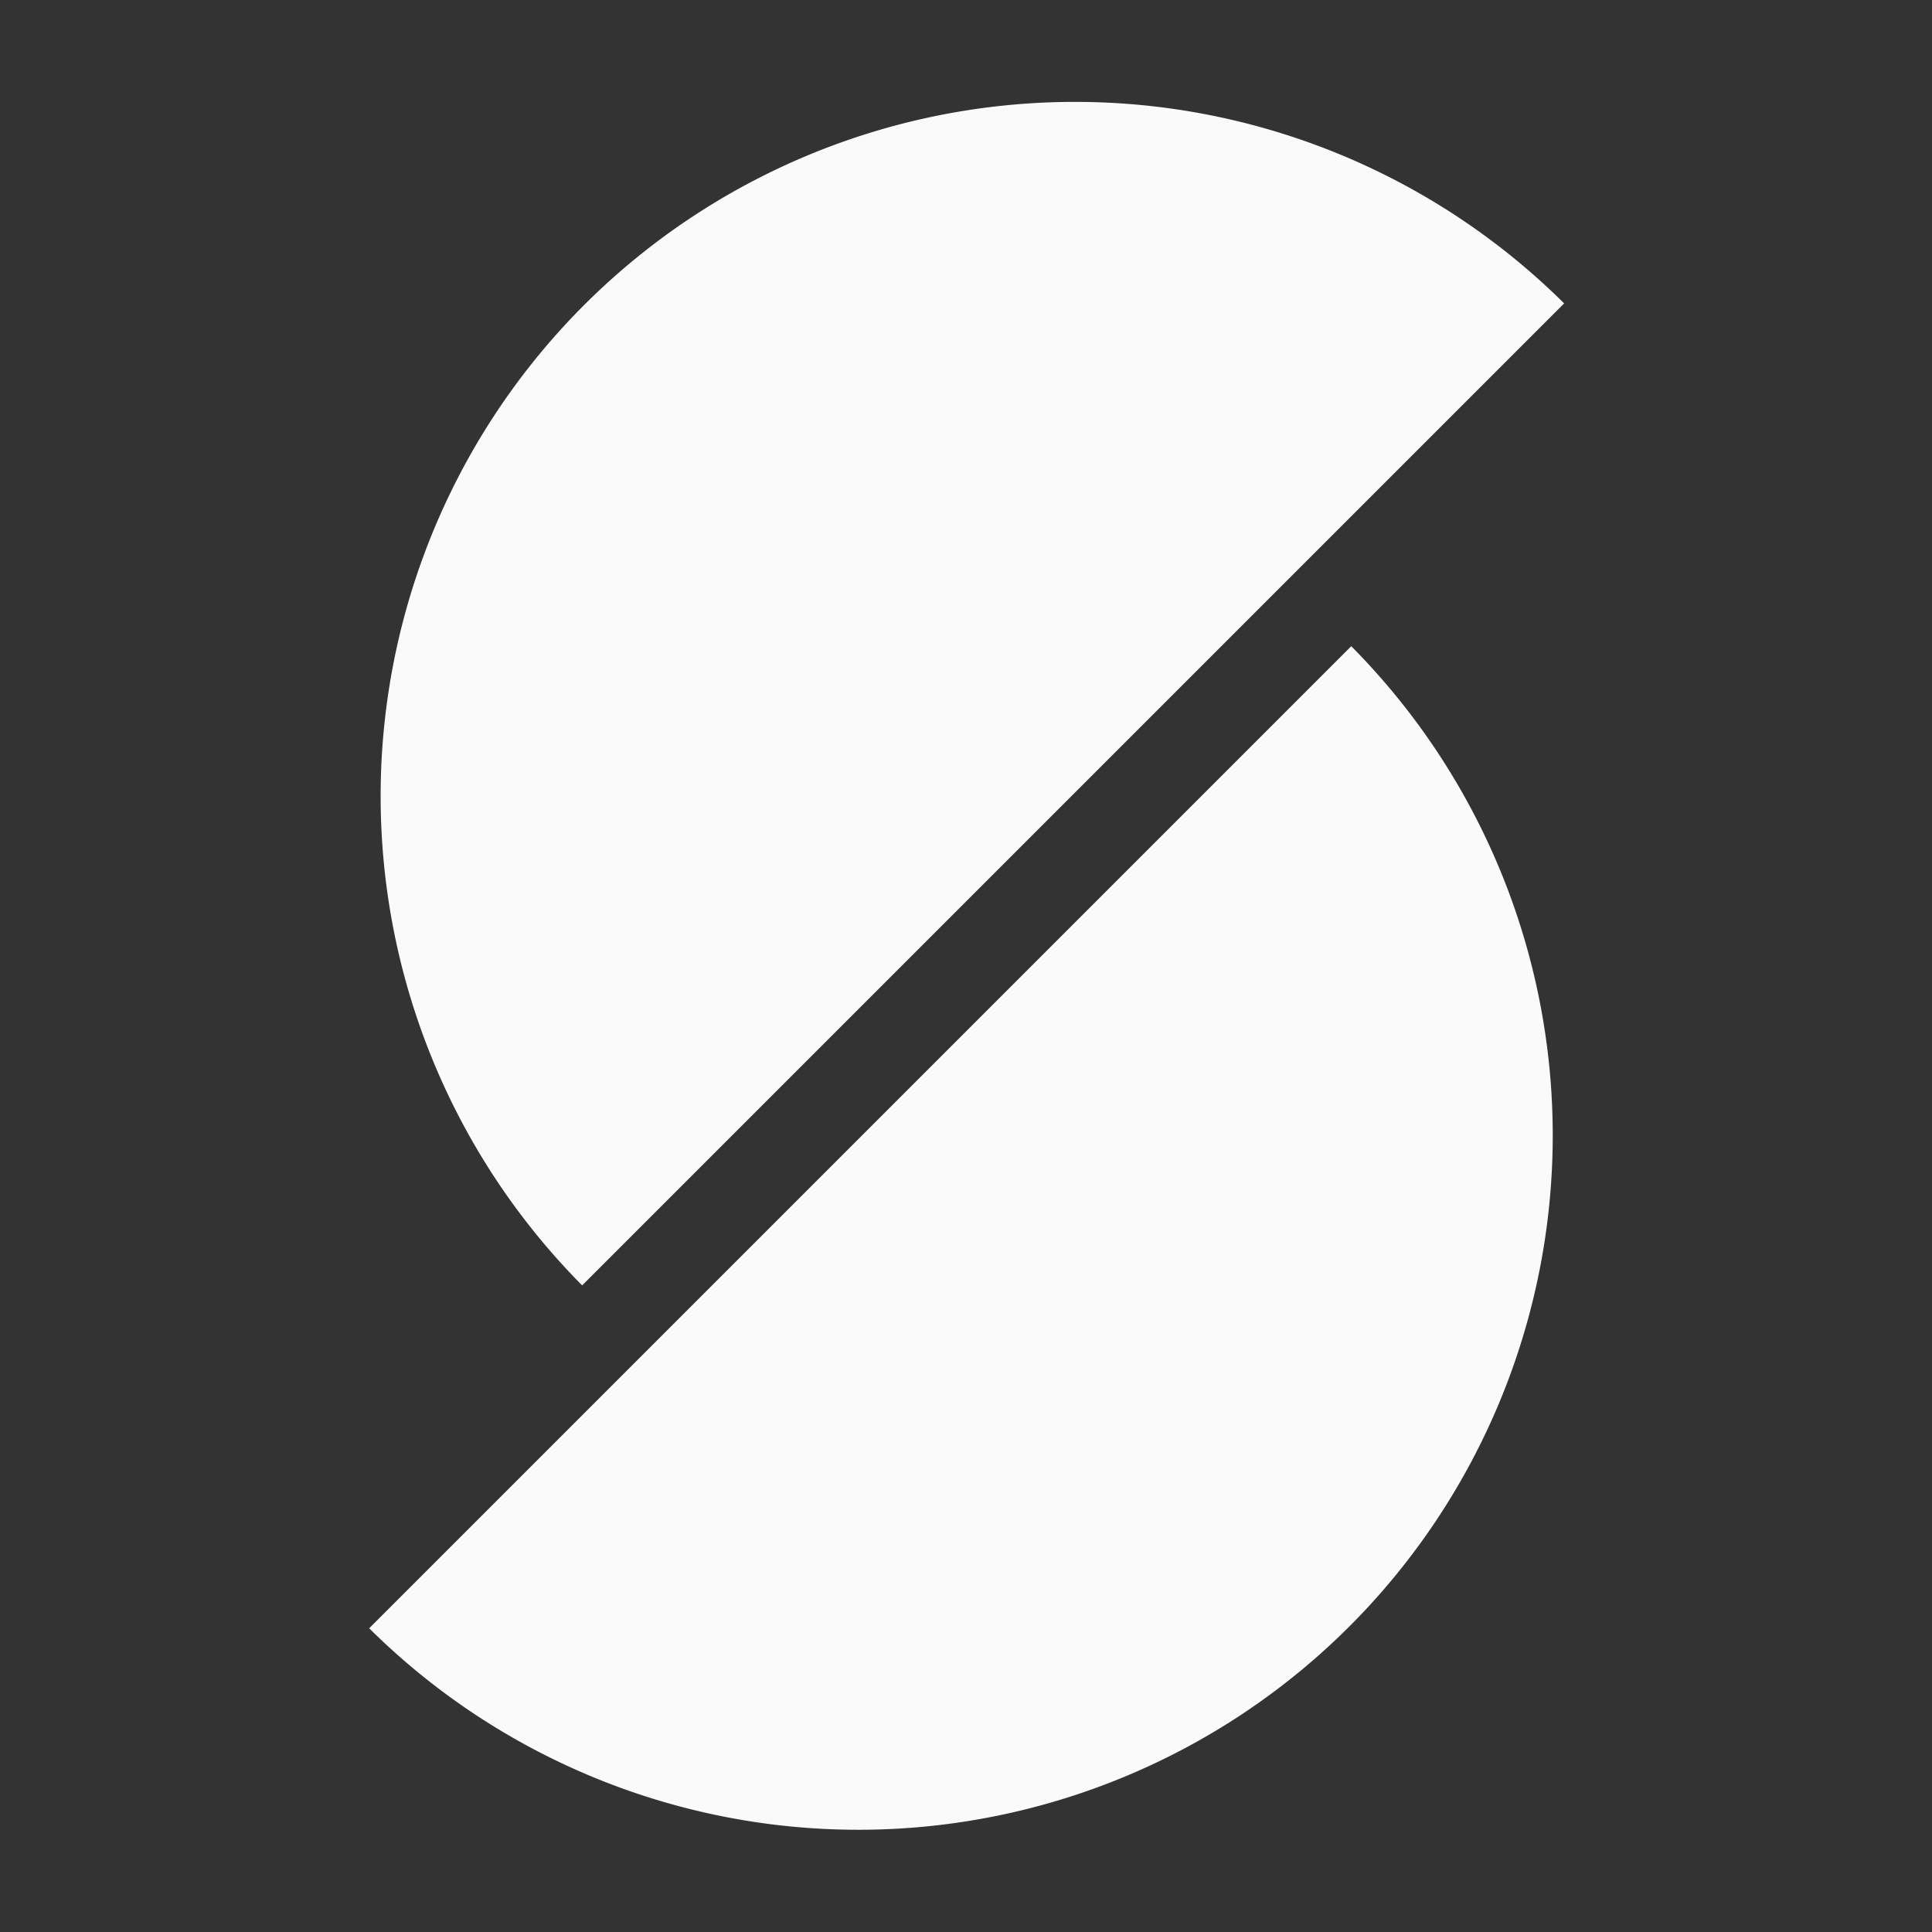 <?xml version="1.0" encoding="UTF-8" standalone="no"?>
<!-- Created with Inkscape (http://www.inkscape.org/) -->

<svg
   width="500"
   height="500"
   viewBox="0 0 132.292 132.292"
   version="1.1"
   id="svg1"
   inkscape:version="1.3.2 (091e20ef0f, 2023-11-25)"
   sodipodi:docname="soundslice-icon.svg"
   xmlns:inkscape="http://www.inkscape.org/namespaces/inkscape"
   xmlns:sodipodi="http://sodipodi.sourceforge.net/DTD/sodipodi-0.dtd"
   xmlns="http://www.w3.org/2000/svg"
   xmlns:svg="http://www.w3.org/2000/svg">
  <rect x="0" y="0" width="132.292" height="132.292" fill="#333333" stroke="none"/>
  <sodipodi:namedview
     id="namedview1"
     pagecolor="#505050"
     bordercolor="#eeeeee"
     borderopacity="1"
     inkscape:showpageshadow="0"
     inkscape:pageopacity="0"
     inkscape:pagecheckerboard="0"
     inkscape:deskcolor="#505050"
     inkscape:document-units="mm"
     inkscape:zoom="0.7046647"
     inkscape:cx="388.12786"
     inkscape:cy="483.20854"
     inkscape:window-width="1920"
     inkscape:window-height="995"
     inkscape:window-x="0"
     inkscape:window-y="30"
     inkscape:window-maximized="1"
     inkscape:current-layer="layer1" />
  <defs
     id="defs1" />
  <g
     inkscape:label="Layer 1"
     inkscape:groupmode="layer"
     id="layer1">
    <g
       id="icon"
       transform="matrix(0.424,0.424,-0.424,0.424,-16.42,87.296)"
       style="stroke:none;stroke-opacity:1;fill:#fafafa;fill-opacity:1">
      <path
         id="path6"
         style="fill:#fafafa;stroke:none;stroke-opacity:1;fill-opacity:1"
         d="m 67.218,-224.109 a 79.315,79.315 0 0 0 -79.002,79.295 79.315,79.315 0 0 0 79.002,79.293 z" />
      <path
         id="path2"
         style="fill:#fafafa;stroke:none;stroke-opacity:1;fill-opacity:1"
         d="m -77.709,-20.637 a 79.315,79.315 0 0 1 -79.002,-79.291 79.315,79.315 0 0 1 79.002,-79.309 z"
         transform="scale(-1,1)" />
    </g>
  </g>
</svg>
